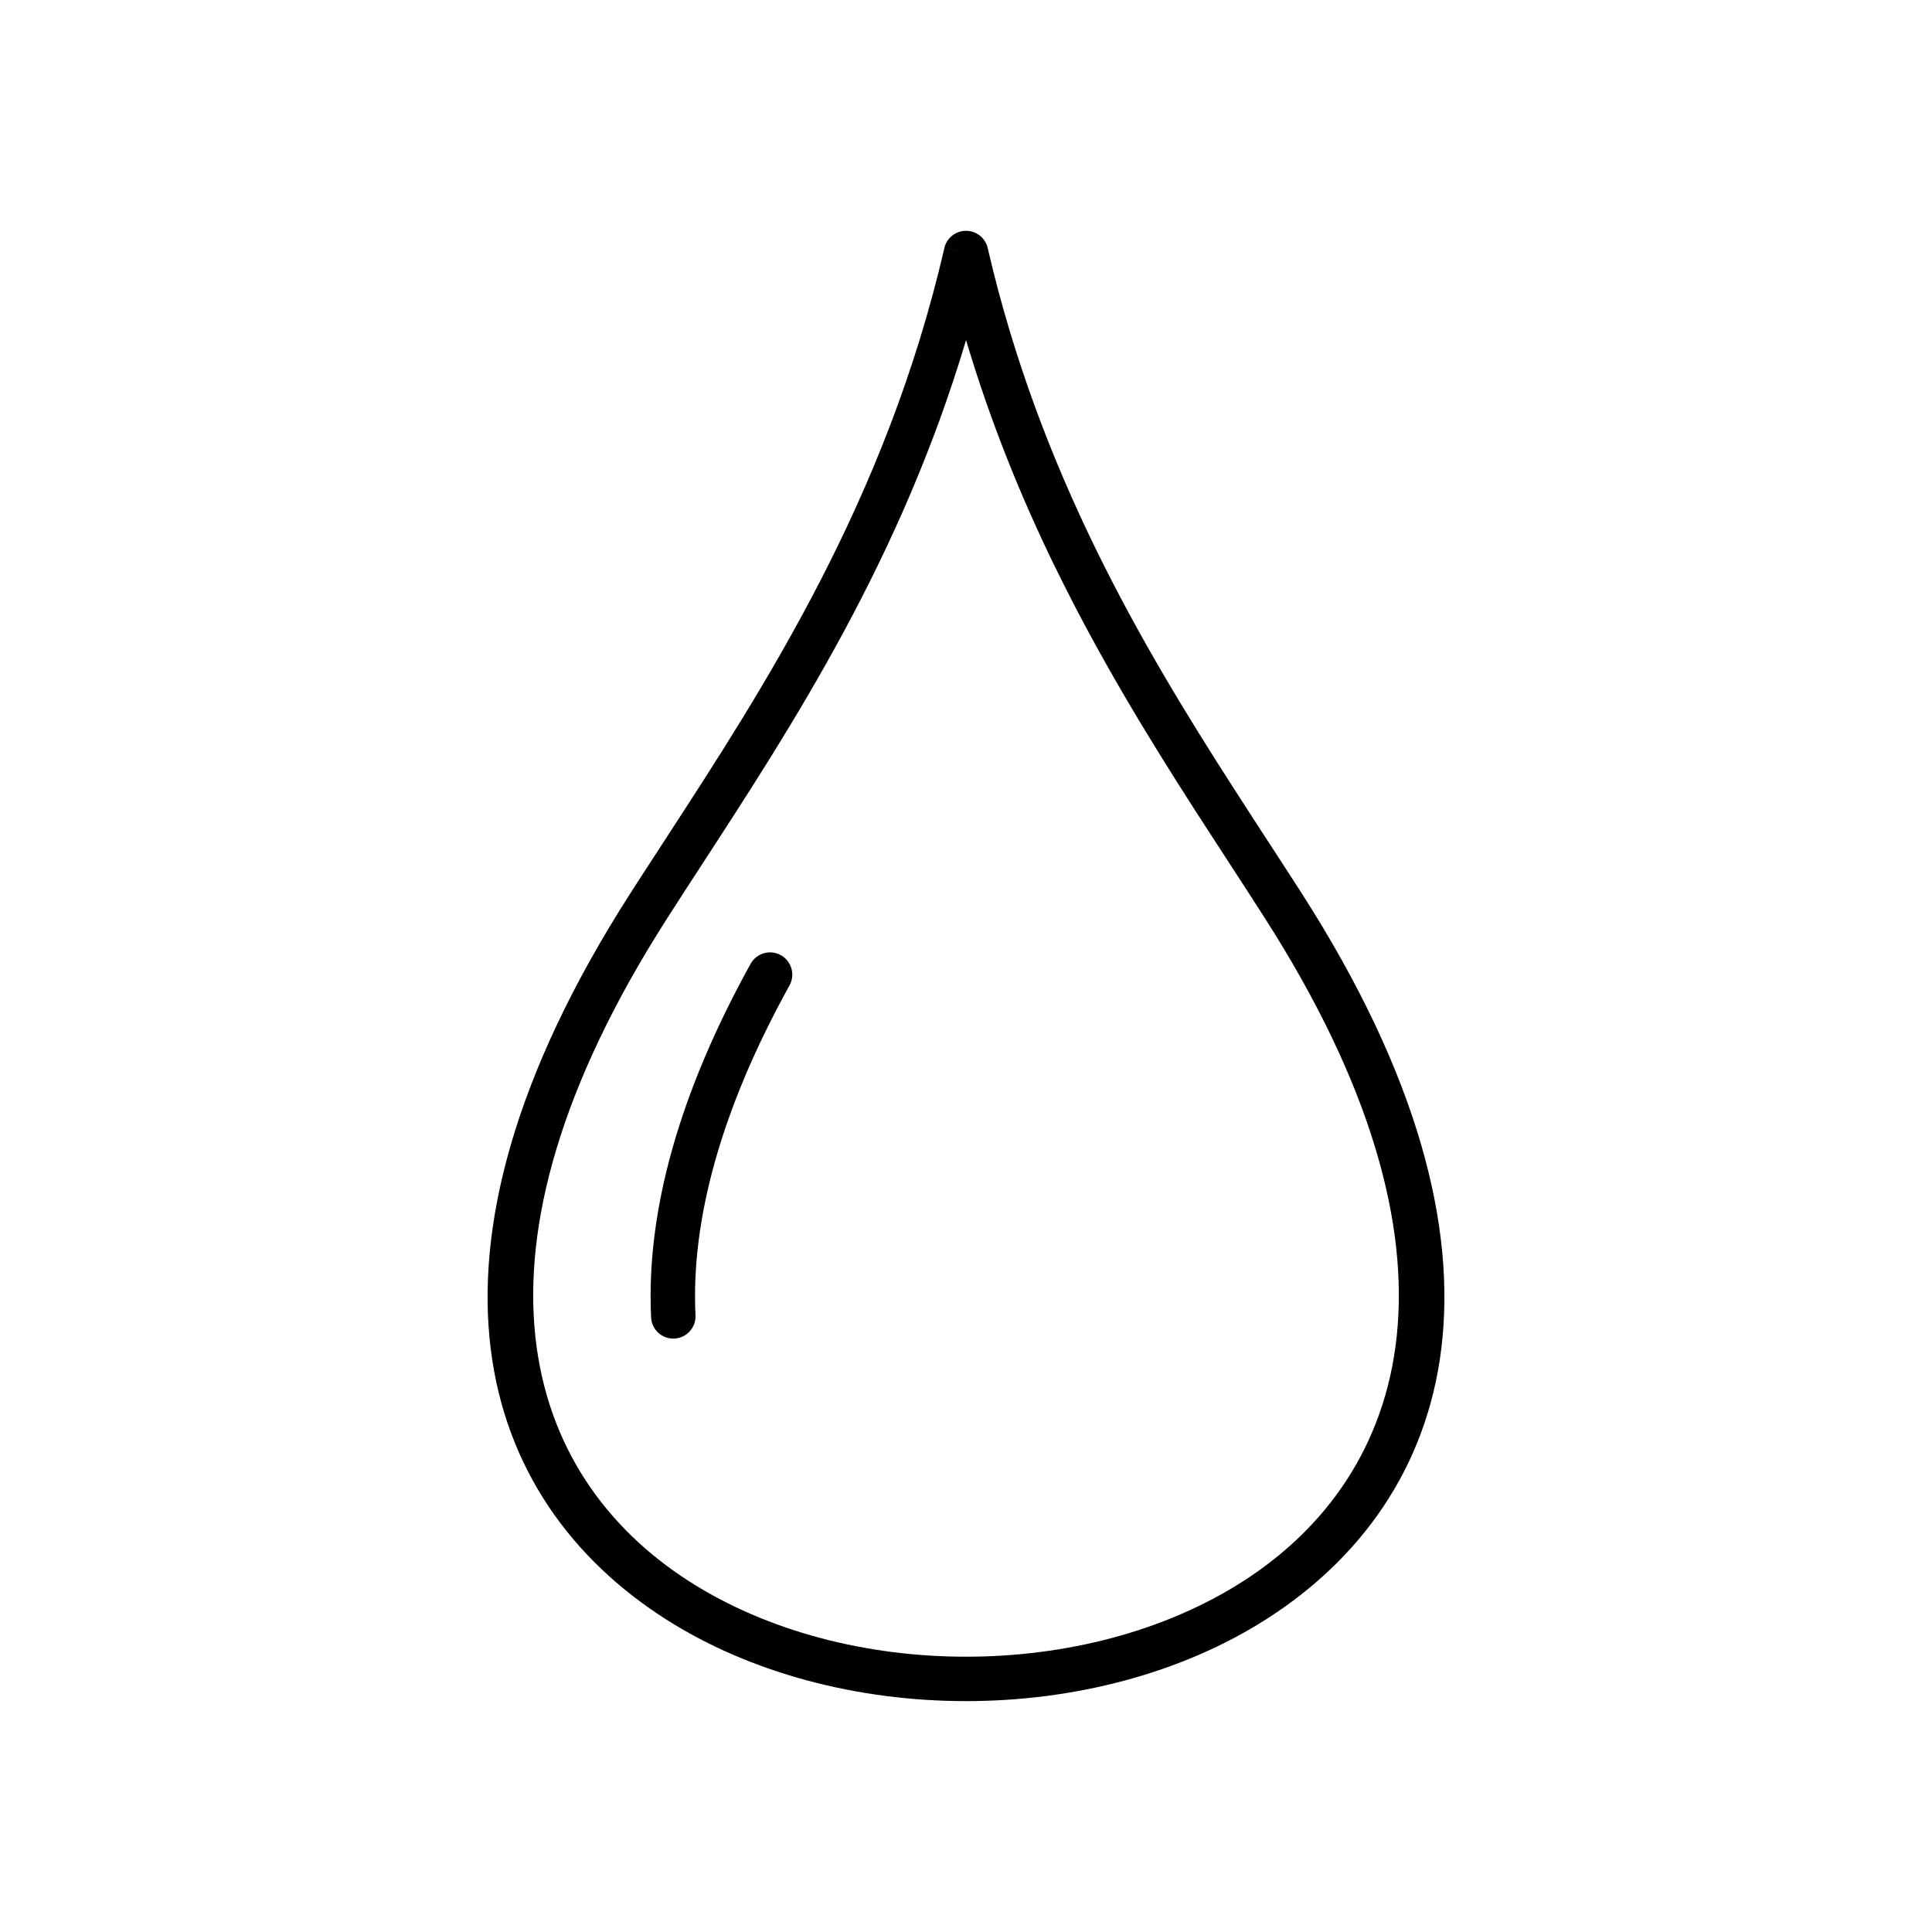 <?xml version="1.0" encoding="UTF-8"?>
<!-- Uploaded to: SVG Repo, www.svgrepo.com, Generator: SVG Repo Mixer Tools -->
<svg fill="#000000" width="800px" height="800px" version="1.1" viewBox="144 144 512 512" xmlns="http://www.w3.org/2000/svg">
 <g>
  <path d="m405.84 210.13c6.867 29.512 16.973 55.598 28.41 79.047 11.543 23.664 24.418 44.625 36.691 63.723 3.715 5.781 6.34 9.816 8.918 13.777 3.418 5.258 6.754 10.383 9.16 14.141 61.91 96.617 39.699 160.8-9.234 192.16-22.719 14.559-51.266 21.836-79.77 21.836-28.5 0-57.051-7.281-79.773-21.836-48.93-31.344-71.164-95.488-9.336-192.01 0.668-1.043 1.34-2.09 2.019-3.144 0.648-1.008 0.098-0.145 2.074-3.199 1.688-2.606 3.402-5.242 5.141-7.918 26.617-40.918 58.672-90.191 74.125-156.95l5.742 1.316-5.754-1.332c0.734-3.176 3.906-5.156 7.082-4.422 2.406 0.559 4.129 2.516 4.5 4.812zm17.801 84.215c-8.945-18.34-17.105-38.289-23.629-60.227-17.199 57.84-45.801 101.8-69.996 139-1.738 2.672-3.457 5.312-5.141 7.918-0.598 0.926-0.02 0.039-2.027 3.152-0.68 1.055-1.352 2.102-2.019 3.144-57.172 89.25-37.977 147.69 5.785 175.72 20.805 13.328 47.082 19.992 73.41 19.992 26.324 0 52.605-6.664 73.402-19.992 43.762-28.043 62.938-86.523 5.684-175.88-3.488-5.445-6.269-9.723-9.113-14.094-3.273-5.031-6.629-10.191-8.965-13.824-12.504-19.457-25.625-40.812-37.383-64.922z"/>
  <path d="m316.55 493.13c0.152 3.246 2.91 5.758 6.156 5.606 3.246-0.152 5.758-2.91 5.606-6.156-0.602-12.387 1.004-26.094 5.262-41.129 4.035-14.258 10.465-29.699 19.664-46.328 1.566-2.852 0.523-6.438-2.328-8.004-2.852-1.566-6.438-0.523-8.004 2.328-9.633 17.414-16.398 33.691-20.68 48.82-4.606 16.273-6.336 31.23-5.676 44.867z"/>
 </g>
</svg>